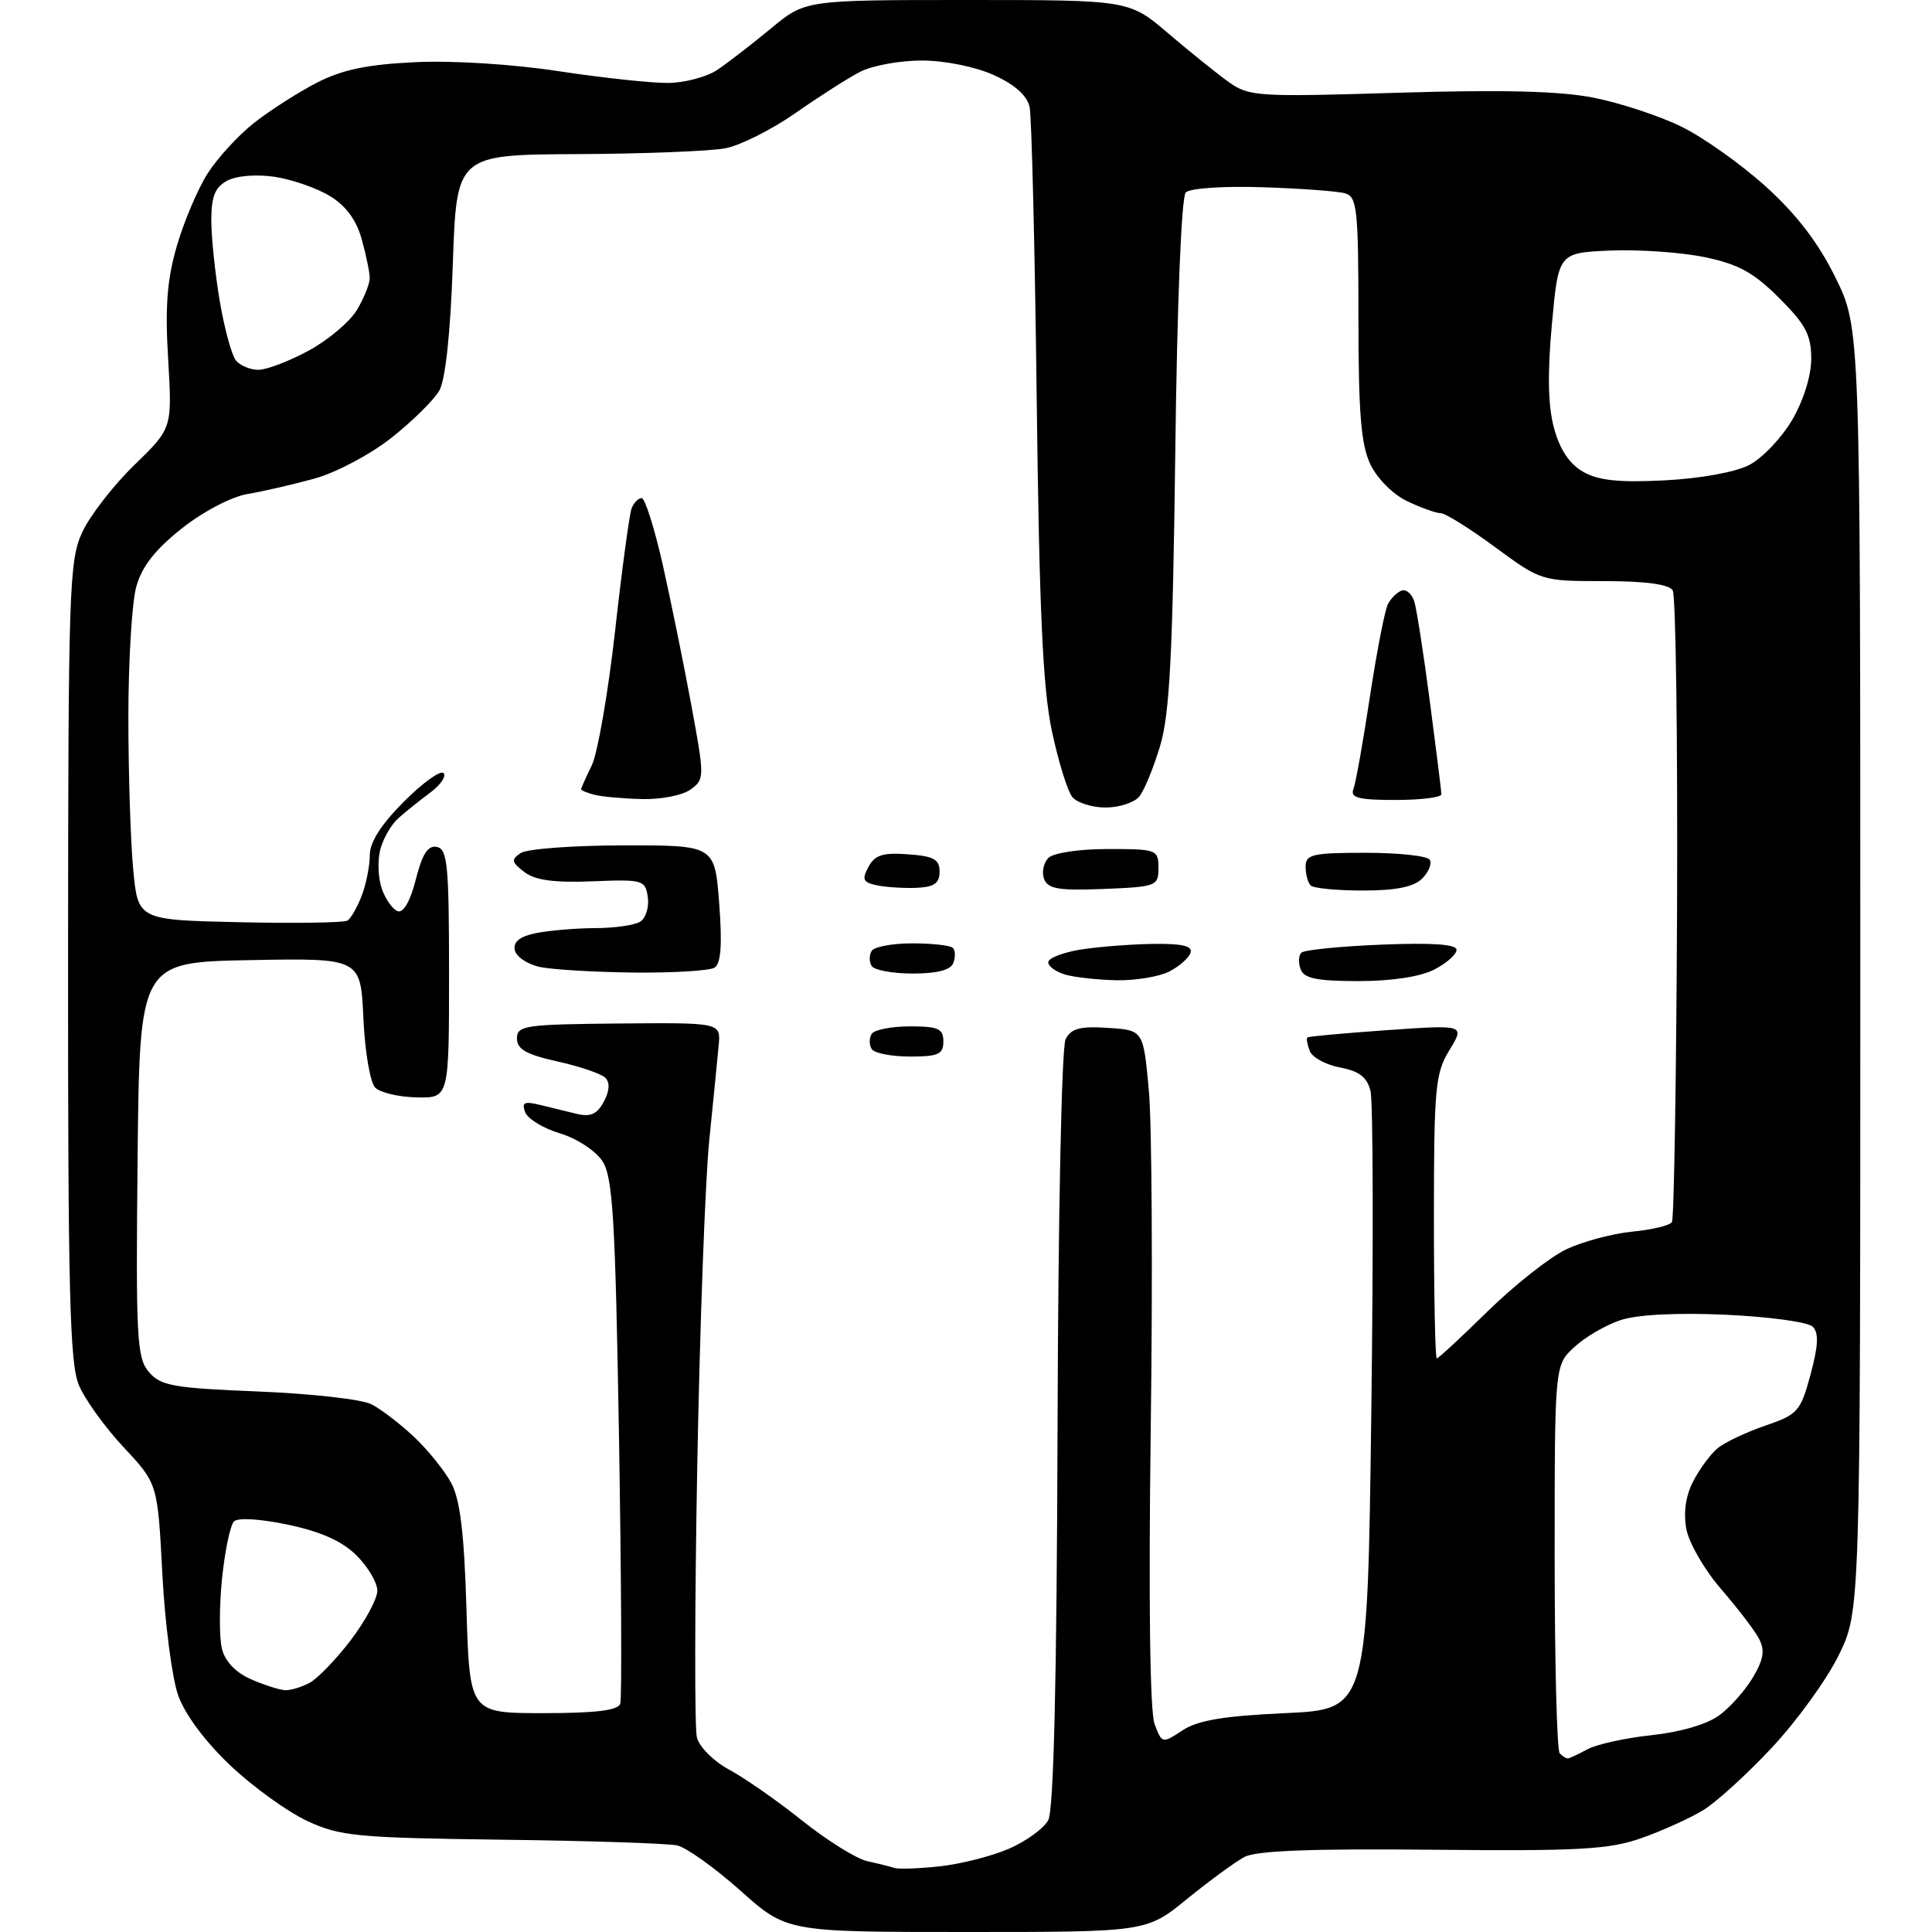 <?xml version="1.0" encoding="UTF-8" standalone="no"?>
<svg 
  version="1.1" 
  xmlns="http://www.w3.org/2000/svg" 
  xmlns:xlink="http://www.w3.org/1999/xlink" 
  xmlns:svg="http://www.w3.org/2000/svg"
  xmlns:rdf="http://www.w3.org/1999/02/22-rdf-syntax-ns#"
  xmlns:cc="http://creativecommons.org/ns#"
  xmlns:dc="http://purl.org/dc/elements/1.1/"
  viewBox="0 0 256 256"
  width="256"
  height="256"
>
<style>svg {background-color: white; }</style>"
<path stroke="none" fill="black" fill-rule="evenodd" d="M128.09,256.00C104.25,256.00 104.25,256.00 98.10,250.51C94.72,247.50 90.95,244.80 89.73,244.53C88.50,244.26 78.05,243.91 66.50,243.77C47.31,243.52 45.09,243.31 40.75,241.31C38.14,240.10 33.54,236.79 30.54,233.95C27.20,230.79 24.51,227.18 23.61,224.65C22.80,222.37 21.86,215.12 21.51,208.55C20.89,196.59 20.89,196.59 16.39,191.78C13.91,189.13 11.23,185.41 10.44,183.51C9.25,180.66 9.00,171.00 9.02,127.28C9.04,77.92 9.16,74.24 10.91,70.50C11.93,68.30 15.03,64.31 17.80,61.62C22.82,56.75 22.82,56.75 22.28,47.59C21.86,40.64 22.14,37.02 23.43,32.60C24.36,29.39 26.19,25.08 27.48,23.03C28.78,20.98 31.56,17.94 33.67,16.28C35.78,14.62 39.52,12.23 42.00,10.95C45.36,9.23 48.66,8.54 55.00,8.24C59.90,8.00 67.92,8.50 73.93,9.42C79.66,10.29 86.19,11.00 88.43,10.99C90.67,10.99 93.66,10.20 95.08,9.24C96.49,8.28 99.69,5.81 102.18,3.75C106.71,0.00 106.71,0.00 128.16,0.00C149.62,0.00 149.62,0.00 154.82,4.44C157.68,6.88 161.29,9.78 162.84,10.89C165.51,12.79 166.71,12.86 185.22,12.29C199.02,11.87 206.65,12.06 211.14,12.94C214.64,13.63 219.87,15.35 222.77,16.77C225.67,18.18 230.71,21.76 233.98,24.72C238.07,28.42 240.95,32.18 243.21,36.78C246.50,43.46 246.50,43.46 246.50,128.48C246.50,213.50 246.50,213.50 243.63,219.34C242.06,222.55 238.08,228.05 234.79,231.56C231.51,235.08 227.40,238.82 225.66,239.87C223.92,240.93 220.25,242.59 217.50,243.56C213.20,245.07 209.31,245.29 189.81,245.10C173.79,244.94 166.46,245.22 164.89,246.06C163.67,246.71 160.25,249.22 157.29,251.62C151.92,256.00 151.92,256.00 128.09,256.00zM124.50,247.30C127.25,247.01 131.37,245.96 133.66,244.98C135.95,243.99 138.31,242.28 138.90,241.18C139.62,239.83 140.03,222.70 140.13,189.33C140.21,161.04 140.67,138.72 141.20,137.70C141.93,136.27 143.11,135.96 146.81,136.20C151.50,136.50 151.50,136.50 152.23,144.50C152.63,148.90 152.75,169.01 152.48,189.18C152.18,212.17 152.37,226.83 152.99,228.46C153.97,231.04 154.00,231.05 156.69,229.28C158.71,227.95 162.16,227.37 170.30,227.00C181.20,226.50 181.20,226.50 181.71,186.76C181.99,164.91 181.94,145.91 181.60,144.56C181.14,142.73 180.10,141.92 177.56,141.45C175.68,141.09 173.87,140.11 173.55,139.26C173.22,138.41 173.08,137.60 173.23,137.47C173.38,137.33 178.14,136.90 183.80,136.50C194.11,135.78 194.11,135.78 192.06,139.14C190.18,142.21 190.01,144.11 190.00,161.25C190.00,171.56 190.17,180.00 190.38,180.00C190.59,180.00 193.64,177.17 197.17,173.71C200.70,170.26 205.36,166.58 207.54,165.54C209.72,164.51 213.65,163.46 216.27,163.20C218.89,162.95 221.27,162.38 221.54,161.93C221.82,161.48 222.12,142.74 222.22,120.28C222.31,97.82 222.05,78.89 221.64,78.22C221.14,77.42 218.03,77.00 212.55,77.00C204.25,77.00 204.20,76.98 198.11,72.50C194.75,70.02 191.50,68.00 190.90,68.00C190.30,68.00 188.31,67.29 186.48,66.42C184.58,65.52 182.48,63.42 181.58,61.52C180.34,58.92 180.00,54.69 180.00,42.17C180.00,27.76 179.82,26.08 178.25,25.62C177.29,25.34 172.36,24.97 167.30,24.81C162.08,24.64 157.67,24.94 157.12,25.50C156.54,26.09 155.97,40.24 155.73,60.00C155.39,86.68 154.99,94.58 153.73,98.81C152.86,101.72 151.61,104.76 150.95,105.56C150.29,106.35 148.29,107.00 146.50,107.00C144.71,107.00 142.73,106.38 142.09,105.61C141.46,104.85 140.24,100.91 139.38,96.86C138.18,91.23 137.71,80.94 137.37,53.00C137.13,32.92 136.70,15.46 136.43,14.19C136.10,12.67 134.48,11.21 131.71,9.96C129.30,8.86 125.24,8.03 122.20,8.02C119.29,8.01 115.59,8.68 113.98,9.51C112.37,10.34 108.51,12.81 105.39,14.99C102.27,17.17 98.10,19.27 96.11,19.65C94.13,20.03 85.30,20.38 76.50,20.42C60.50,20.50 60.50,20.50 60.00,35.00C59.69,44.13 59.02,50.34 58.21,51.76C57.50,53.00 54.65,55.81 51.87,58.01C49.06,60.23 44.54,62.62 41.66,63.42C38.82,64.20 34.83,65.12 32.79,65.46C30.69,65.81 26.92,67.78 24.09,70.02C20.56,72.82 18.80,75.06 18.06,77.73C17.48,79.80 17.01,87.58 17.01,95.00C17.01,102.42 17.30,111.51 17.65,115.20C18.28,121.90 18.28,121.90 31.74,122.20C39.15,122.36 45.58,122.27 46.04,121.98C46.50,121.69 47.35,120.20 47.94,118.66C48.52,117.13 49.00,114.71 49.00,113.30C49.00,111.59 50.51,109.23 53.52,106.22C56.00,103.73 58.36,102.03 58.77,102.44C59.17,102.84 58.38,104.01 57.00,105.03C55.62,106.06 53.72,107.58 52.78,108.42C51.83,109.26 50.75,111.15 50.38,112.61C50.01,114.08 50.11,116.42 50.61,117.81C51.10,119.20 52.05,120.52 52.72,120.74C53.46,120.99 54.39,119.35 55.10,116.52C55.95,113.15 56.70,111.99 57.88,112.22C59.29,112.49 59.50,114.61 59.50,129.01C59.50,145.50 59.50,145.50 55.21,145.41C52.85,145.36 50.38,144.78 49.72,144.12C49.05,143.45 48.35,139.34 48.15,134.93C47.79,126.95 47.79,126.95 33.14,127.22C18.50,127.50 18.50,127.50 18.23,153.62C17.99,177.37 18.13,179.93 19.73,181.80C21.30,183.63 22.97,183.93 34.21,184.38C41.21,184.66 47.96,185.42 49.21,186.07C50.47,186.71 53.00,188.65 54.84,190.37C56.67,192.09 58.90,194.85 59.79,196.50C60.97,198.71 61.51,203.13 61.81,213.25C62.23,227.00 62.23,227.00 72.01,227.00C78.95,227.00 81.90,226.64 82.19,225.75C82.41,225.06 82.33,209.16 82.02,190.41C81.53,161.32 81.20,155.96 79.82,153.85C78.92,152.48 76.42,150.84 74.20,150.18C72.01,149.52 69.93,148.26 69.59,147.38C69.10,146.09 69.47,145.90 71.49,146.39C72.87,146.72 75.09,147.26 76.42,147.59C78.24,148.03 79.12,147.64 80.01,145.98C80.77,144.56 80.84,143.44 80.21,142.81C79.68,142.28 76.82,141.30 73.87,140.65C69.74,139.73 68.50,139.03 68.50,137.60C68.50,135.89 69.56,135.73 82.00,135.62C95.50,135.50 95.50,135.50 95.23,138.50C95.08,140.15 94.52,145.78 93.99,151.00C93.45,156.22 92.73,175.68 92.39,194.22C92.05,212.77 92.03,228.97 92.34,230.22C92.66,231.48 94.57,233.39 96.64,234.50C98.69,235.60 103.05,238.65 106.33,241.27C109.62,243.89 113.47,246.29 114.90,246.61C116.33,246.92 117.95,247.33 118.50,247.51C119.05,247.69 121.75,247.60 124.50,247.30zM207.73,233.00C207.95,233.00 209.11,232.46 210.32,231.80C211.52,231.14 215.36,230.29 218.85,229.92C222.72,229.50 226.24,228.47 227.85,227.26C229.31,226.18 231.32,223.90 232.31,222.20C233.71,219.81 233.88,218.65 233.06,217.10C232.47,216.00 230.21,213.05 228.04,210.54C225.86,208.03 223.80,204.46 223.45,202.61C223.05,200.43 223.36,198.20 224.35,196.30C225.18,194.68 226.63,192.71 227.56,191.93C228.49,191.14 231.33,189.79 233.87,188.92C238.23,187.43 238.58,187.03 239.91,182.12C240.94,178.28 241.02,176.62 240.19,175.79C239.58,175.18 234.40,174.47 228.68,174.21C222.17,173.92 216.96,174.19 214.74,174.92C212.79,175.56 210.03,177.17 208.60,178.50C206.00,180.90 206.00,180.90 206.00,206.29C206.00,220.25 206.30,231.97 206.67,232.33C207.03,232.70 207.51,233.00 207.73,233.00zM37.82,223.96C38.54,223.98 39.99,223.54 41.03,222.98C42.08,222.42 44.53,219.88 46.47,217.34C48.41,214.79 50.00,211.84 50.00,210.78C50.00,209.72 48.76,207.61 47.25,206.11C45.35,204.22 42.55,202.96 38.20,202.04C34.48,201.25 31.53,201.07 31.00,201.60C30.51,202.10 29.80,205.50 29.42,209.17C29.05,212.83 29.04,217.02 29.41,218.48C29.83,220.16 31.24,221.63 33.28,222.52C35.05,223.29 37.09,223.94 37.82,223.96zM120.56,140.00C118.12,140.00 115.84,139.55 115.50,139.00C115.16,138.45 115.16,137.55 115.50,137.00C115.84,136.45 118.12,136.00 120.56,136.00C124.33,136.00 125.00,136.30 125.00,138.00C125.00,139.70 124.33,140.00 120.56,140.00zM148.00,129.89C145.53,129.84 142.46,129.51 141.19,129.15C139.92,128.79 138.89,128.05 138.90,127.50C138.92,126.95 140.85,126.20 143.21,125.82C145.57,125.45 149.90,125.11 152.83,125.07C156.68,125.02 158.05,125.35 157.75,126.25C157.53,126.94 156.25,128.06 154.92,128.74C153.59,129.41 150.47,129.93 148.00,129.89zM180.02,130.00C174.56,130.00 172.80,129.65 172.35,128.46C172.02,127.61 172.06,126.61 172.43,126.24C172.80,125.87 177.58,125.39 183.05,125.17C189.81,124.90 193.00,125.12 193.00,125.86C193.00,126.46 191.67,127.64 190.05,128.47C188.22,129.42 184.41,130.00 180.02,130.00zM84.00,128.87C78.78,128.81 73.16,128.48 71.51,128.12C69.87,127.77 68.39,126.76 68.21,125.88C68.00,124.77 68.89,124.07 71.08,123.63C72.82,123.29 76.33,122.99 78.88,122.98C81.42,122.98 84.10,122.59 84.84,122.12C85.57,121.66 86.02,120.20 85.84,118.89C85.51,116.60 85.21,116.51 78.48,116.78C73.41,116.98 70.91,116.64 69.48,115.55C67.77,114.24 67.70,113.90 69.00,113.03C69.83,112.48 75.95,112.02 82.61,112.02C94.71,112.00 94.71,112.00 95.30,119.73C95.71,125.17 95.53,127.68 94.69,128.21C94.04,128.63 89.22,128.92 84.00,128.87zM120.95,129.00C118.29,129.00 115.84,128.55 115.50,128.00C115.16,127.45 115.16,126.55 115.50,126.00C115.84,125.45 118.27,125.00 120.89,125.00C123.52,125.00 125.94,125.27 126.26,125.60C126.59,125.93 126.62,126.83 126.32,127.60C125.97,128.53 124.18,129.00 120.95,129.00zM121.50,117.64C119.85,117.71 117.49,117.57 116.25,117.32C114.35,116.93 114.17,116.55 115.07,114.88C115.91,113.29 116.97,112.95 120.31,113.20C123.73,113.44 124.50,113.87 124.50,115.50C124.50,117.03 123.79,117.53 121.50,117.64zM146.24,117.79C140.30,118.03 138.86,117.79 138.35,116.48C138.01,115.59 138.27,114.33 138.92,113.68C139.59,113.01 142.98,112.50 146.80,112.50C153.28,112.50 153.50,112.58 153.50,115.00C153.50,117.41 153.24,117.51 146.24,117.79zM180.60,118.00C177.15,118.00 174.03,117.70 173.67,117.33C173.30,116.97 173.00,115.84 173.00,114.83C173.00,113.21 173.91,113.00 180.94,113.00C185.31,113.00 189.14,113.41 189.45,113.92C189.76,114.43 189.31,115.55 188.44,116.42C187.33,117.52 184.97,118.00 180.60,118.00zM85.06,105.88C82.55,105.82 79.71,105.56 78.75,105.31C77.79,105.06 77.00,104.73 77.00,104.58C77.00,104.43 77.64,103.00 78.42,101.40C79.19,99.81 80.58,91.80 81.50,83.62C82.41,75.44 83.40,68.13 83.69,67.37C83.98,66.62 84.58,66.00 85.02,66.00C85.46,66.00 86.71,69.94 87.80,74.75C88.88,79.56 90.59,87.94 91.59,93.36C93.37,103.01 93.37,103.26 91.51,104.61C90.47,105.38 87.57,105.95 85.06,105.88zM184.89,106.00C180.01,106.00 178.90,105.71 179.33,104.57C179.64,103.79 180.62,98.27 181.52,92.32C182.42,86.37 183.50,80.85 183.90,80.06C184.31,79.27 185.14,78.45 185.74,78.25C186.34,78.05 187.08,78.70 187.40,79.69C187.71,80.69 188.64,86.67 189.47,93.00C190.30,99.33 190.99,104.84 190.99,105.25C191.00,105.66 188.25,106.00 184.89,106.00zM220.56,63.65C225.30,63.41 229.92,62.57 231.77,61.62C233.51,60.72 236.06,58.04 237.46,55.66C238.97,53.08 240.00,49.79 240.00,47.53C240.00,44.40 239.26,42.99 235.75,39.49C232.37,36.11 230.35,35.00 225.86,34.07C222.76,33.43 217.13,33.04 213.36,33.20C206.50,33.50 206.50,33.50 205.63,43.00C205.03,49.59 205.12,53.80 205.92,56.74C206.69,59.58 207.96,61.48 209.78,62.52C211.81,63.67 214.54,63.96 220.56,63.65zM34.24,49.00C35.33,49.00 38.35,47.85 40.94,46.44C43.52,45.03 46.40,42.60 47.32,41.03C48.24,39.47 49.00,37.59 48.99,36.85C48.99,36.11 48.51,33.79 47.93,31.70C47.23,29.15 45.83,27.26 43.72,25.98C41.99,24.92 38.69,23.78 36.40,23.43C33.96,23.07 31.35,23.28 30.11,23.94C28.49,24.81 28.00,26.02 28.00,29.20C28.00,31.48 28.51,36.30 29.12,39.92C29.74,43.54 30.70,47.06 31.25,47.75C31.80,48.44 33.14,49.00 34.24,49.00z" />

</svg>